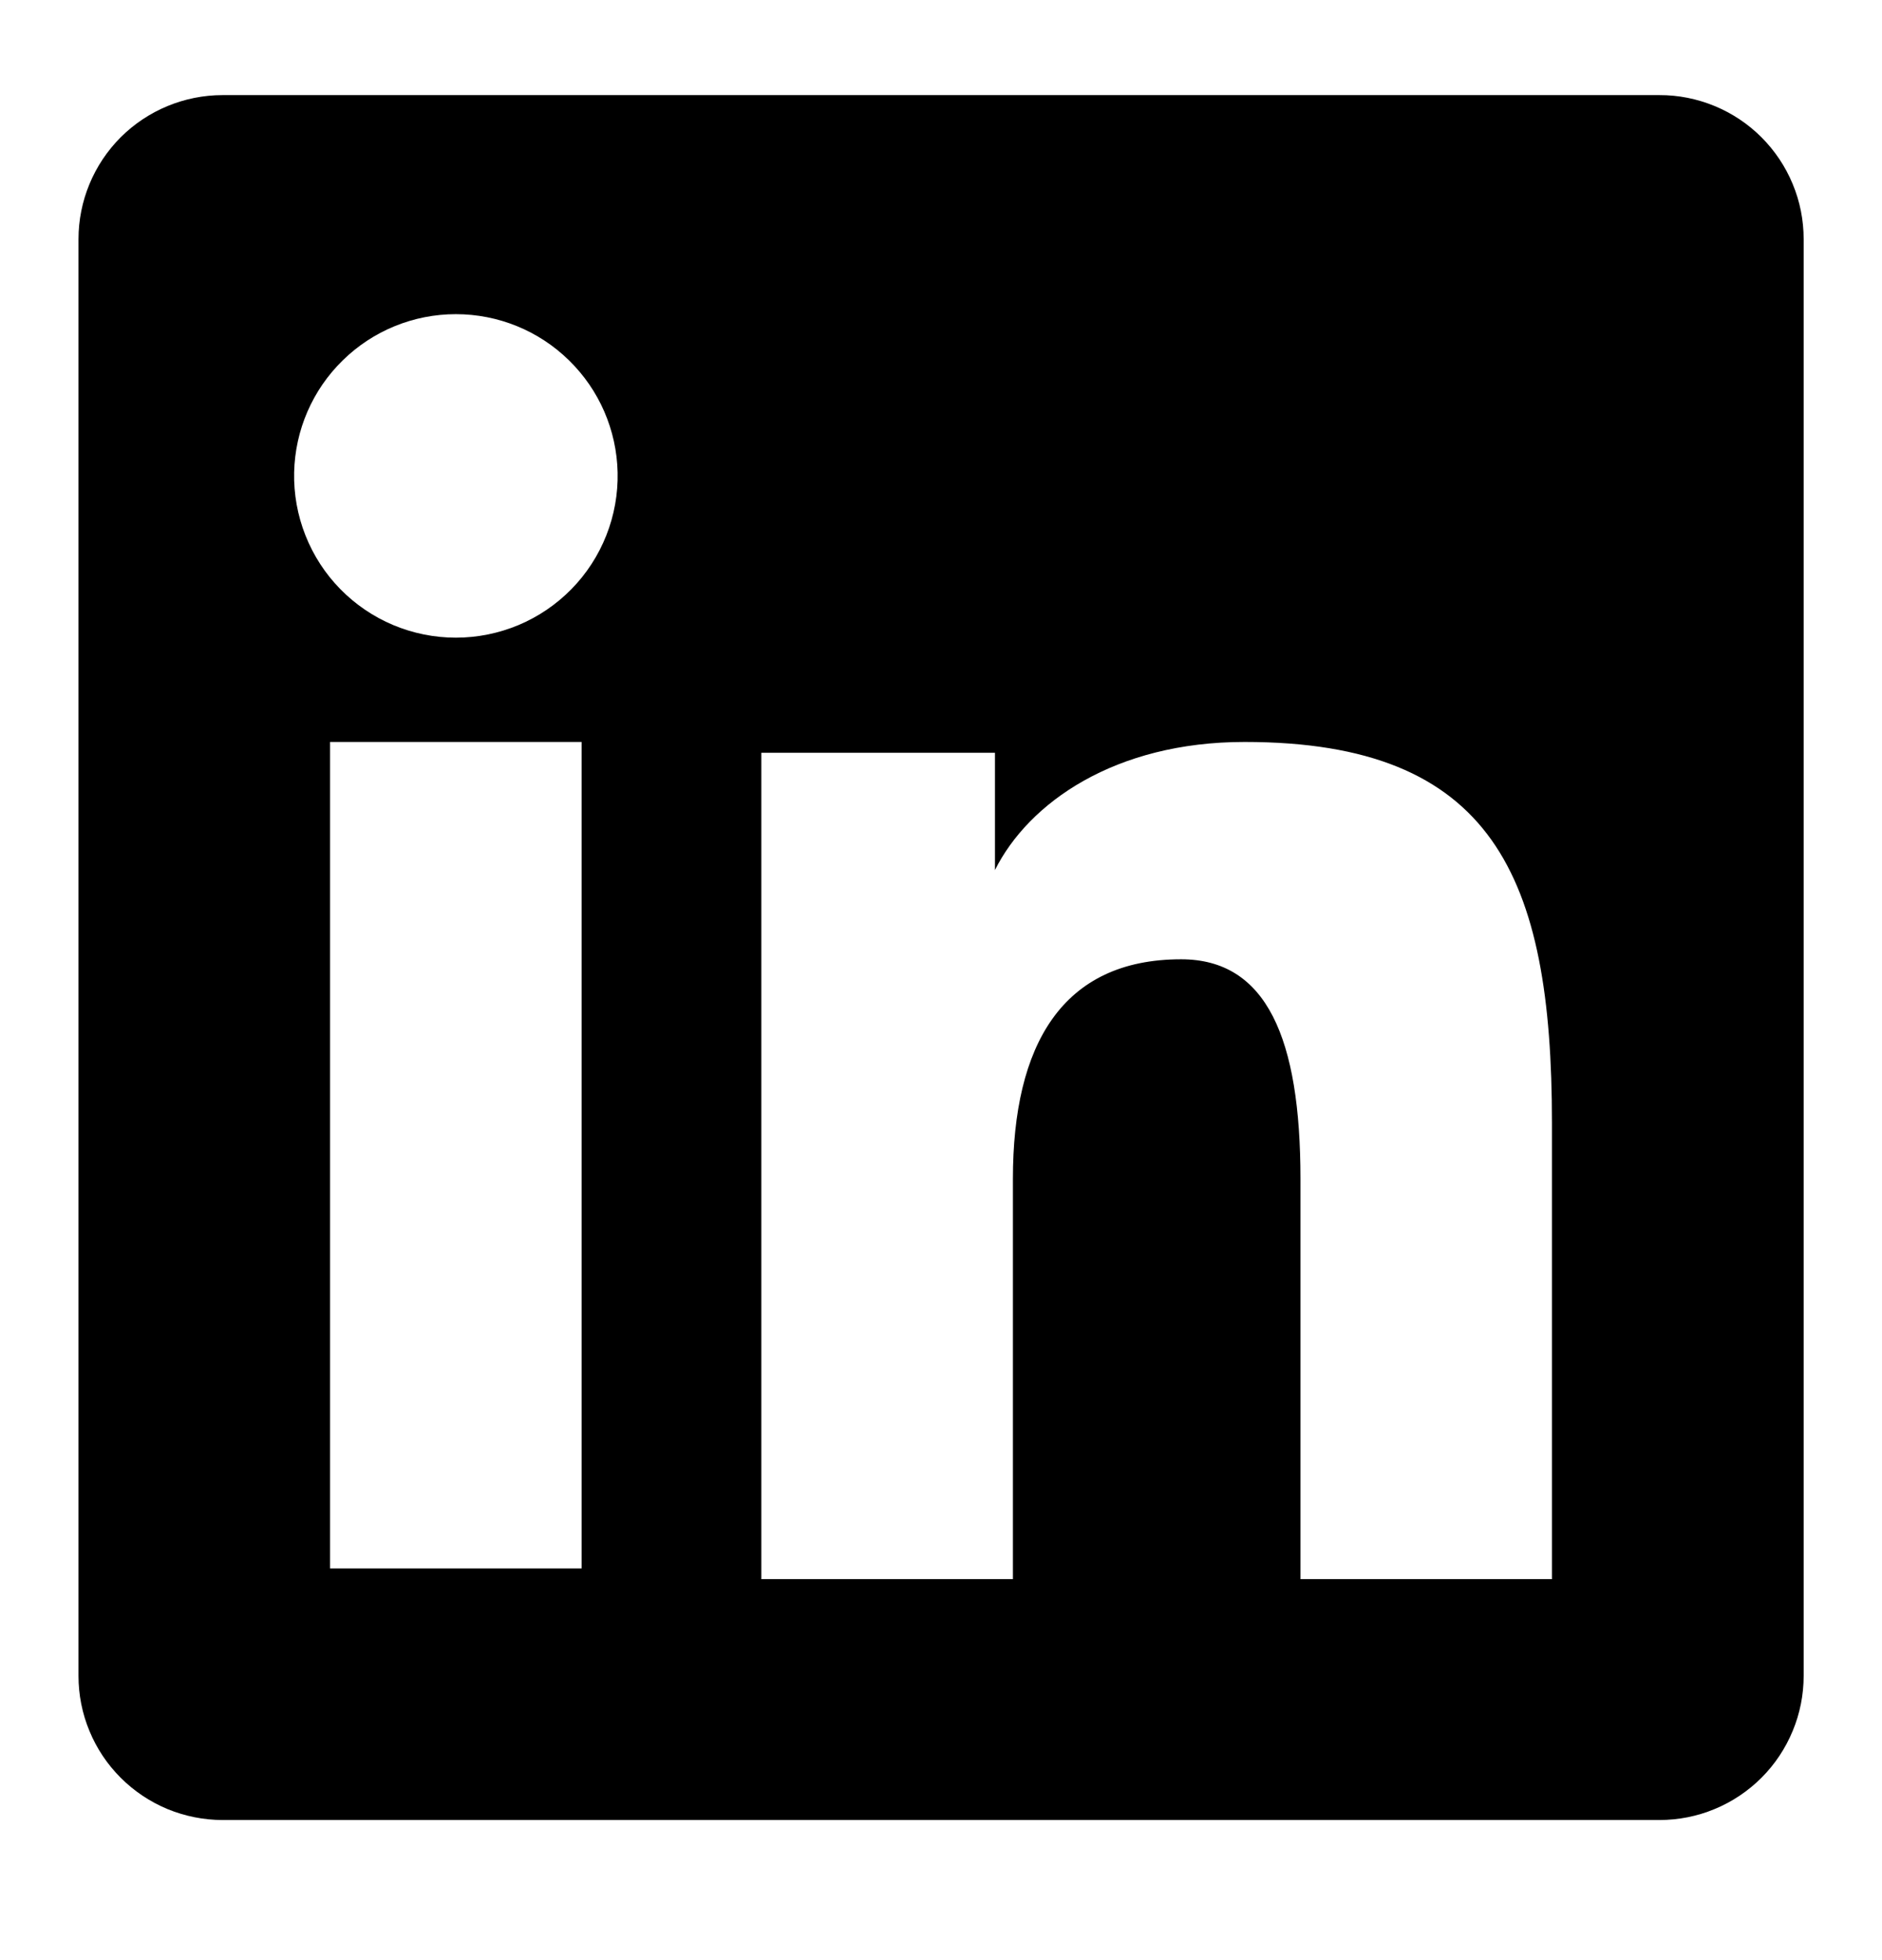 <svg id="svg" width="24" height="25" viewBox="0 0 24 25" fill="none" xmlns="http://www.w3.org/2000/svg">
  <path fill-rule="evenodd" clip-rule="evenodd" d="M1.001 3.051C1.001 2.563 1.195 2.096 1.539 1.751C1.884 1.407 2.352 1.213 2.839 1.213H21.161C21.403 1.212 21.642 1.26 21.865 1.352C22.088 1.444 22.291 1.579 22.462 1.75C22.633 1.921 22.769 2.124 22.861 2.347C22.954 2.57 23.001 2.809 23.001 3.051V21.373C23.001 21.614 22.954 21.854 22.861 22.077C22.769 22.3 22.634 22.503 22.463 22.674C22.292 22.845 22.089 22.981 21.866 23.073C21.643 23.166 21.404 23.213 21.162 23.213H2.839C2.598 23.213 2.358 23.165 2.135 23.073C1.912 22.98 1.71 22.845 1.539 22.674C1.368 22.503 1.233 22.301 1.141 22.078C1.048 21.855 1.001 21.615 1.001 21.374V3.051ZM9.709 9.601H12.688V11.097C13.118 10.237 14.218 9.463 15.871 9.463C19.04 9.463 19.791 11.176 19.791 14.319V20.141H16.584V15.035C16.584 13.245 16.154 12.235 15.062 12.235C13.547 12.235 12.917 13.324 12.917 15.035V20.141H9.709V9.601ZM4.209 20.004H7.417V9.463H4.209V20.003V20.004ZM7.876 6.025C7.882 6.3 7.833 6.573 7.732 6.828C7.631 7.084 7.48 7.317 7.288 7.513C7.096 7.709 6.867 7.865 6.613 7.972C6.36 8.078 6.088 8.133 5.813 8.133C5.539 8.133 5.267 8.078 5.014 7.972C4.76 7.865 4.531 7.709 4.339 7.513C4.147 7.317 3.996 7.084 3.895 6.828C3.794 6.573 3.745 6.3 3.751 6.025C3.763 5.486 3.985 4.973 4.371 4.596C4.756 4.218 5.274 4.007 5.813 4.007C6.353 4.007 6.871 4.218 7.256 4.596C7.642 4.973 7.864 5.486 7.876 6.025Z" fill="black" />
</svg>